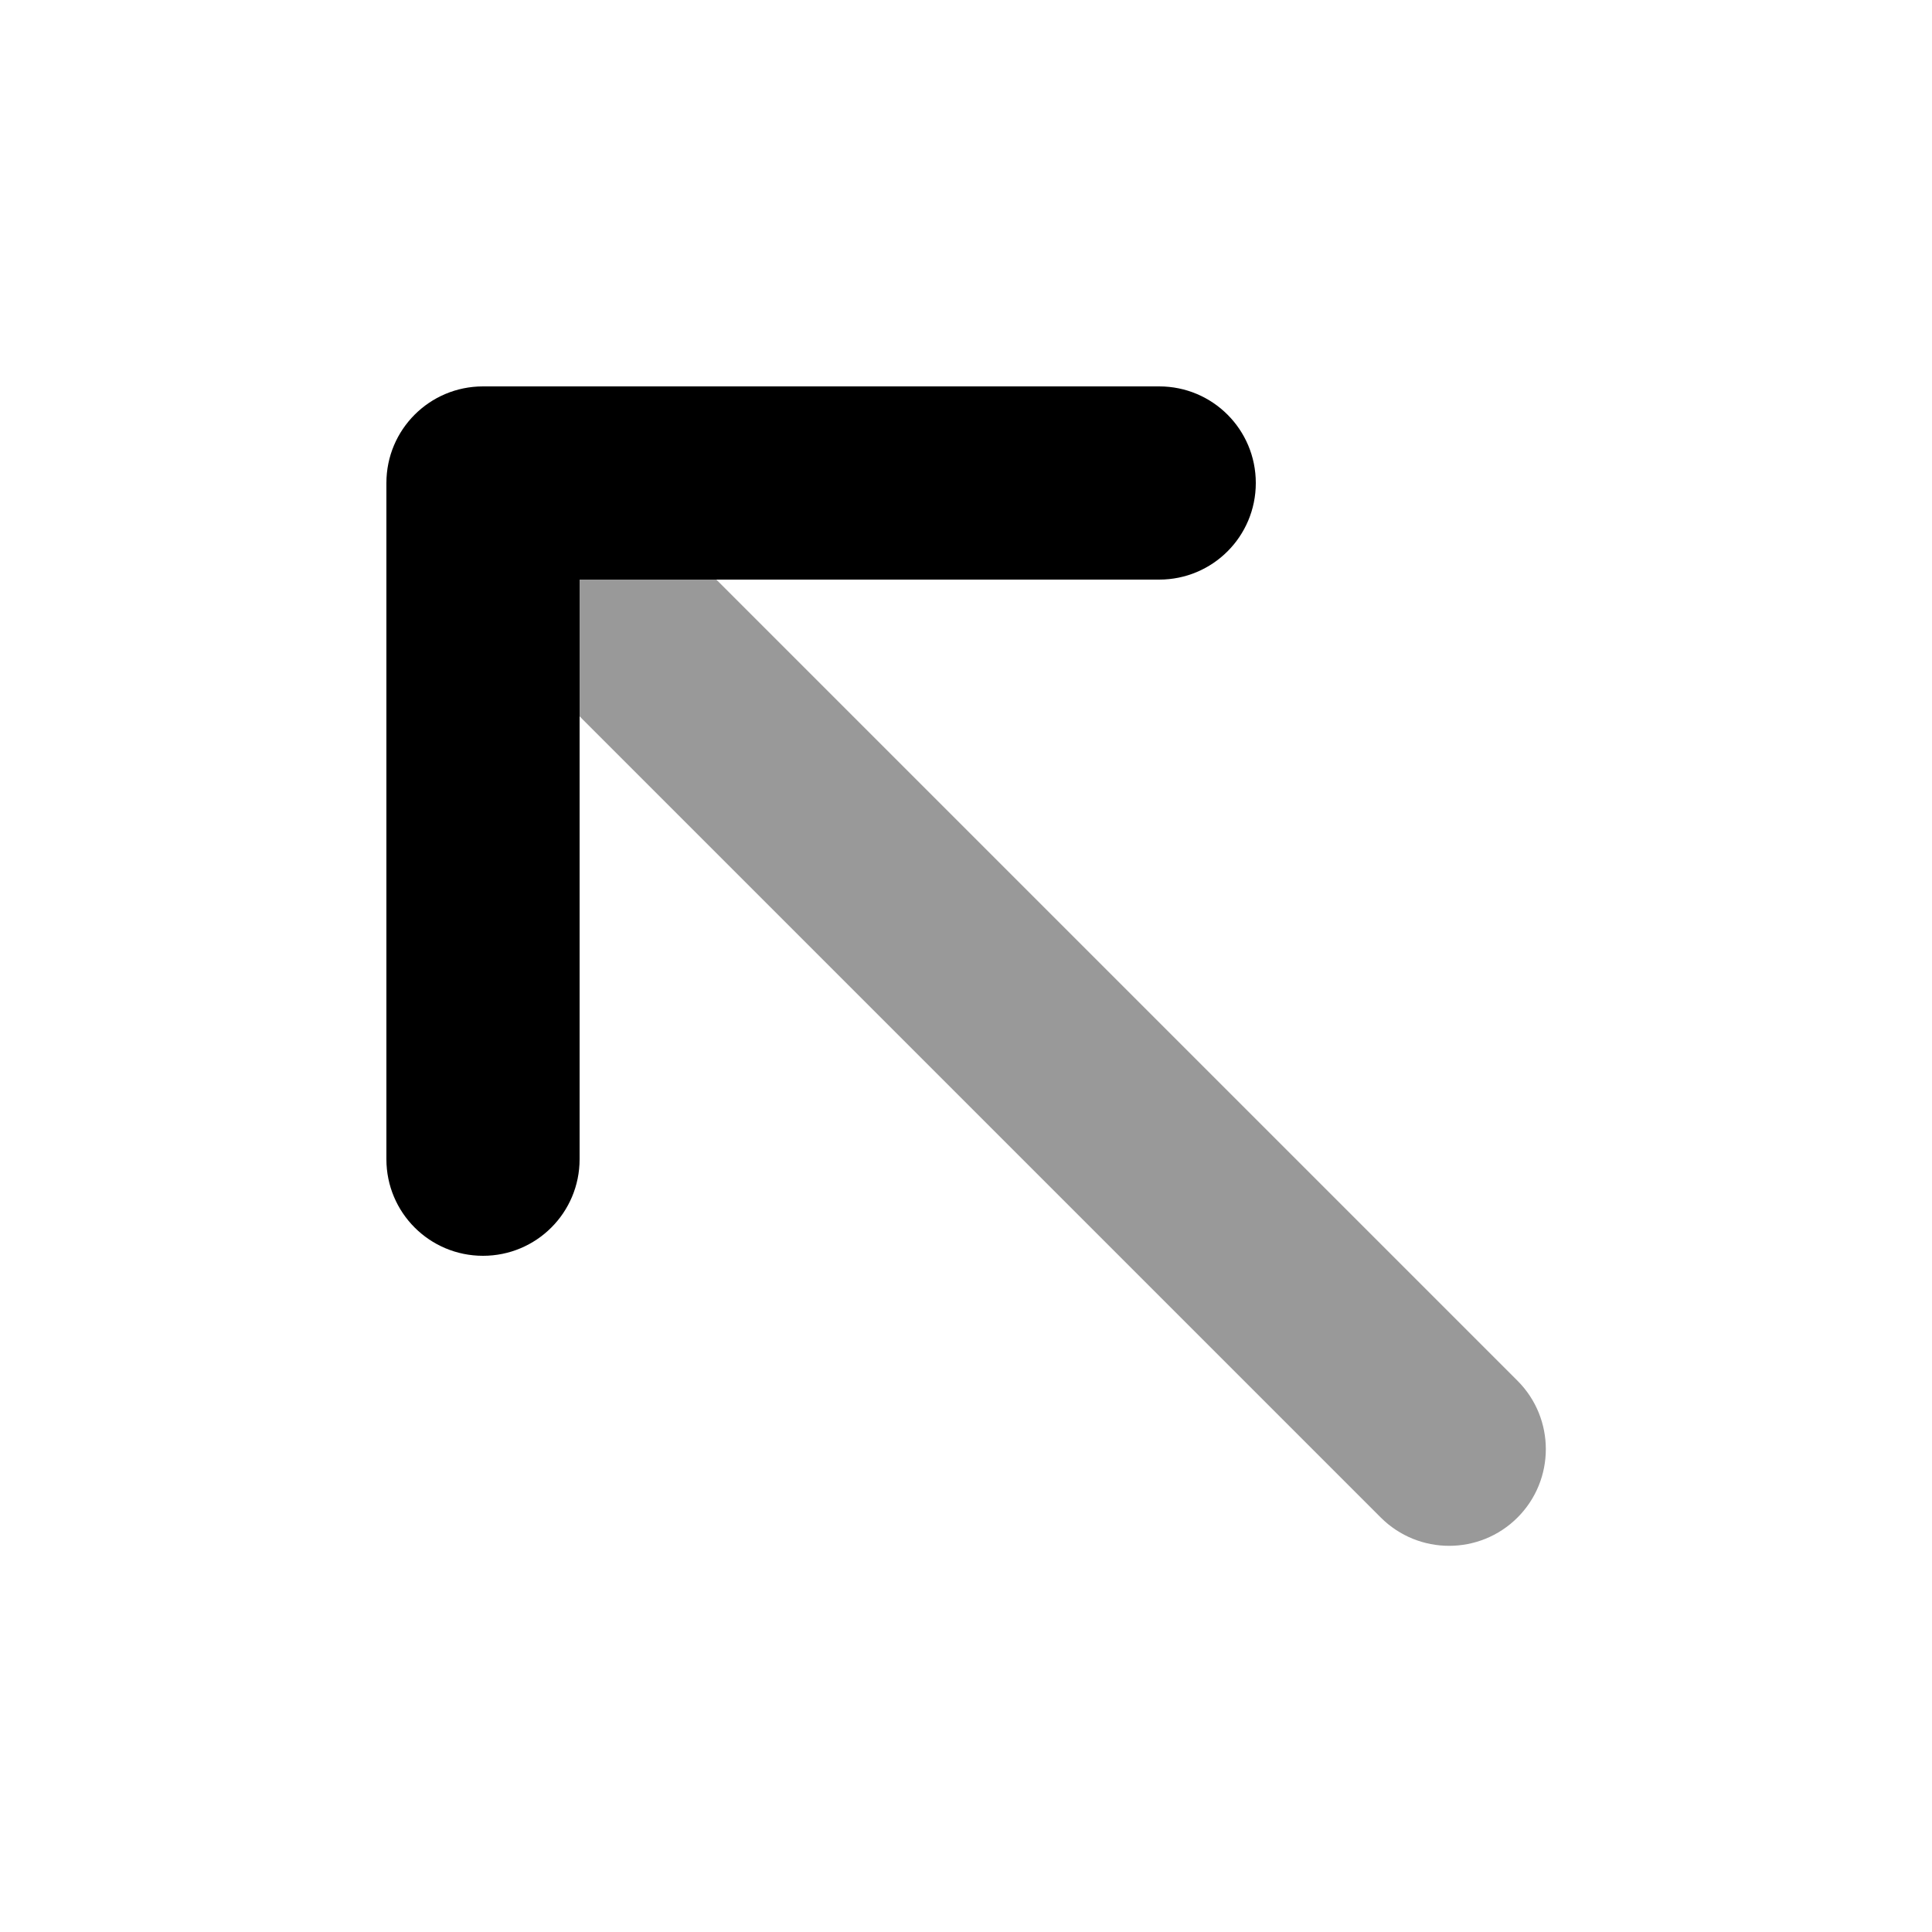 <svg xmlns="http://www.w3.org/2000/svg" viewBox="0 0 640 640"><!--! Font Awesome Pro 7.1.0 by @fontawesome - https://fontawesome.com License - https://fontawesome.com/license (Commercial License) Copyright 2025 Fonticons, Inc. --><path opacity=".4" fill="currentColor" d="M192 192L192 237.3L457.4 502.7C469.9 515.2 490.2 515.2 502.7 502.7C515.2 490.2 515.2 469.9 502.7 457.4L237.3 192L192 192z"/><path fill="currentColor" d="M128 160C128 142.3 142.3 128 160 128L384 128C401.7 128 416 142.3 416 160C416 177.7 401.7 192 384 192L192 192L192 384C192 401.7 177.7 416 160 416C142.3 416 128 401.7 128 384L128 160z"/></svg>
